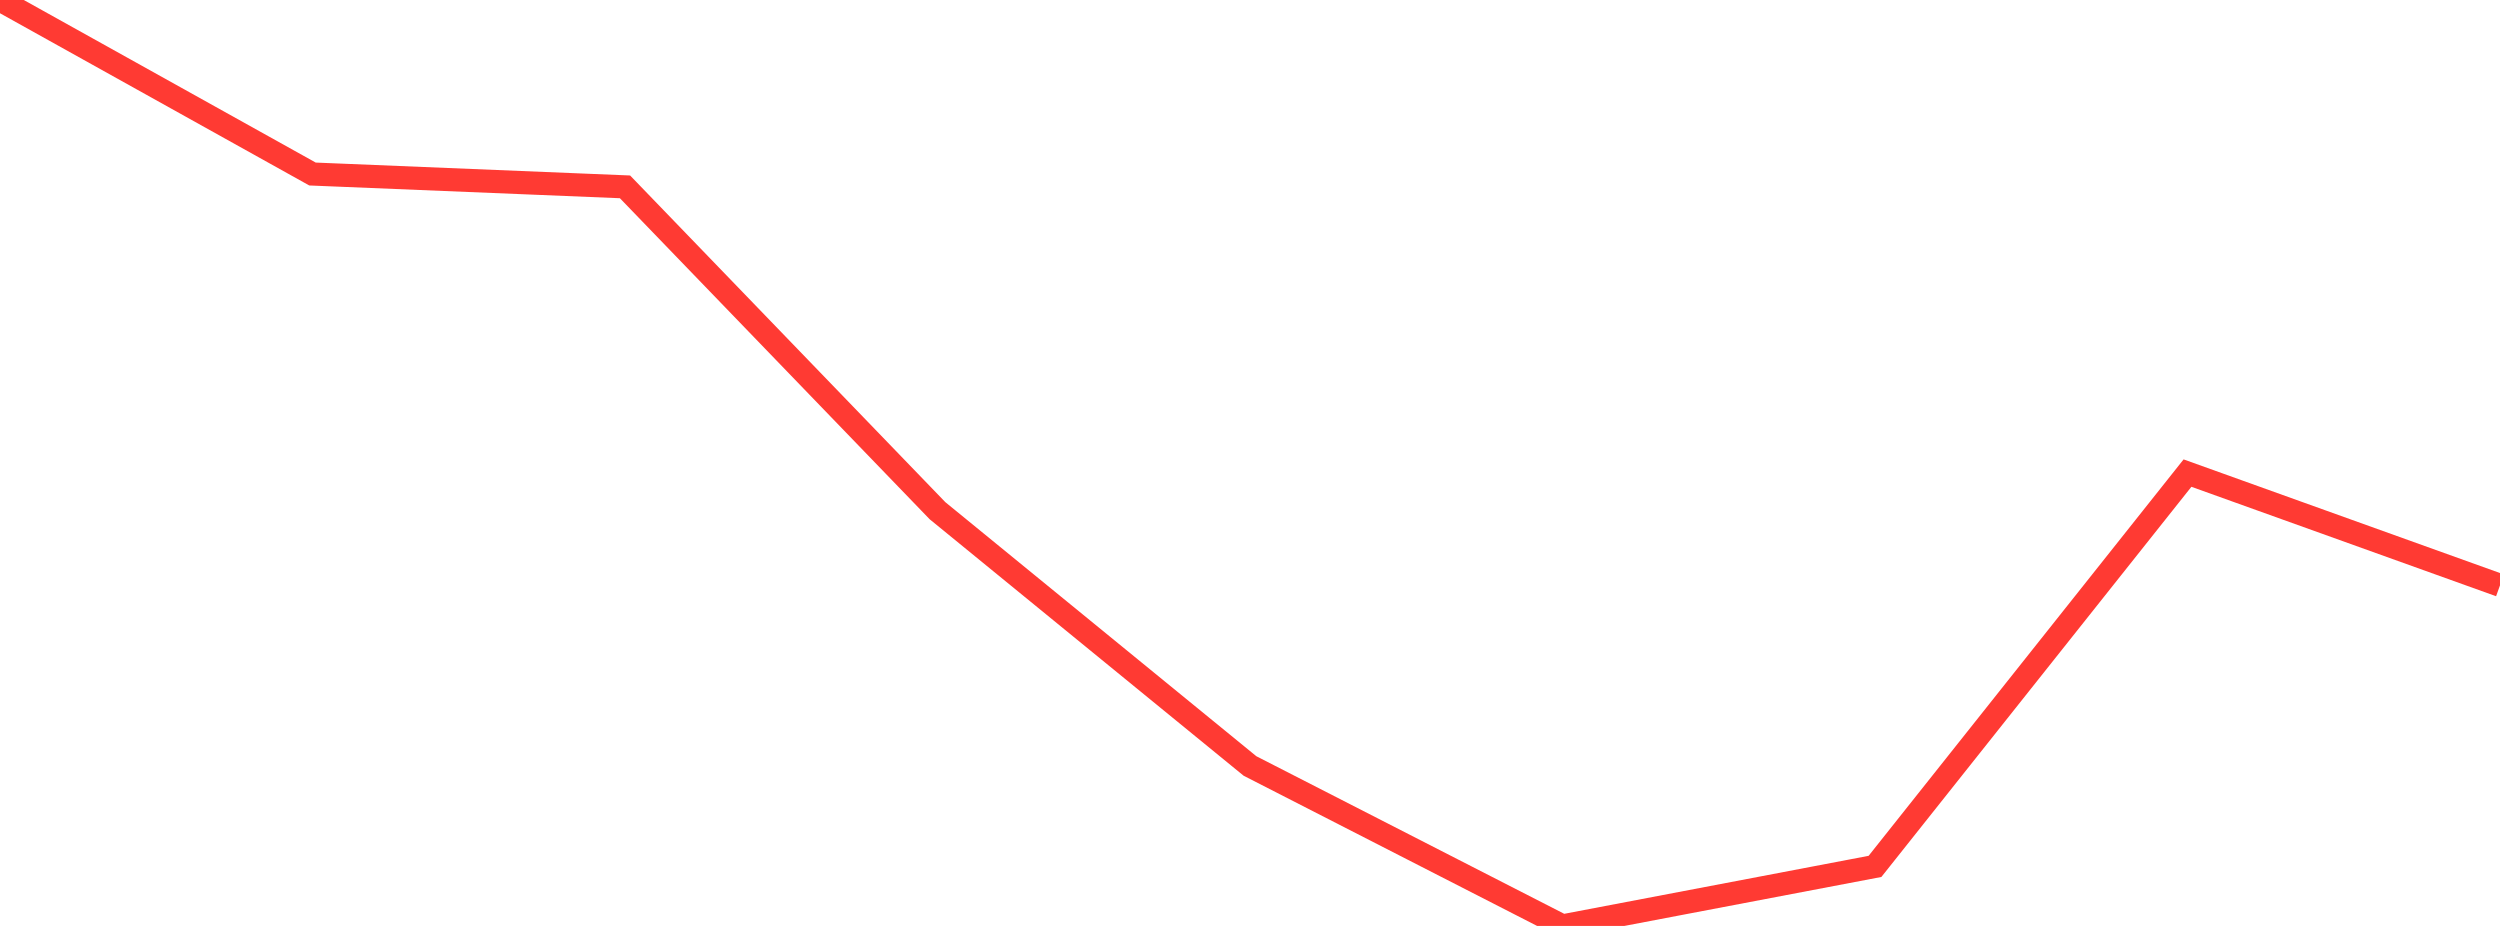 <?xml version="1.0" standalone="no"?>
<!DOCTYPE svg PUBLIC "-//W3C//DTD SVG 1.1//EN" "http://www.w3.org/Graphics/SVG/1.1/DTD/svg11.dtd">

<svg width="135" height="50" viewBox="0 0 135 50" preserveAspectRatio="none" 
  xmlns="http://www.w3.org/2000/svg"
  xmlns:xlink="http://www.w3.org/1999/xlink">


<polyline points="0.0, 0.0 16.875, 9.397 33.75, 10.09 50.625, 27.578 67.5, 41.363 84.375, 50.0 101.25, 46.785 118.125, 25.547 135.0, 31.608" fill="none" stroke="#ff3a33" stroke-width="1.25"/>

</svg>